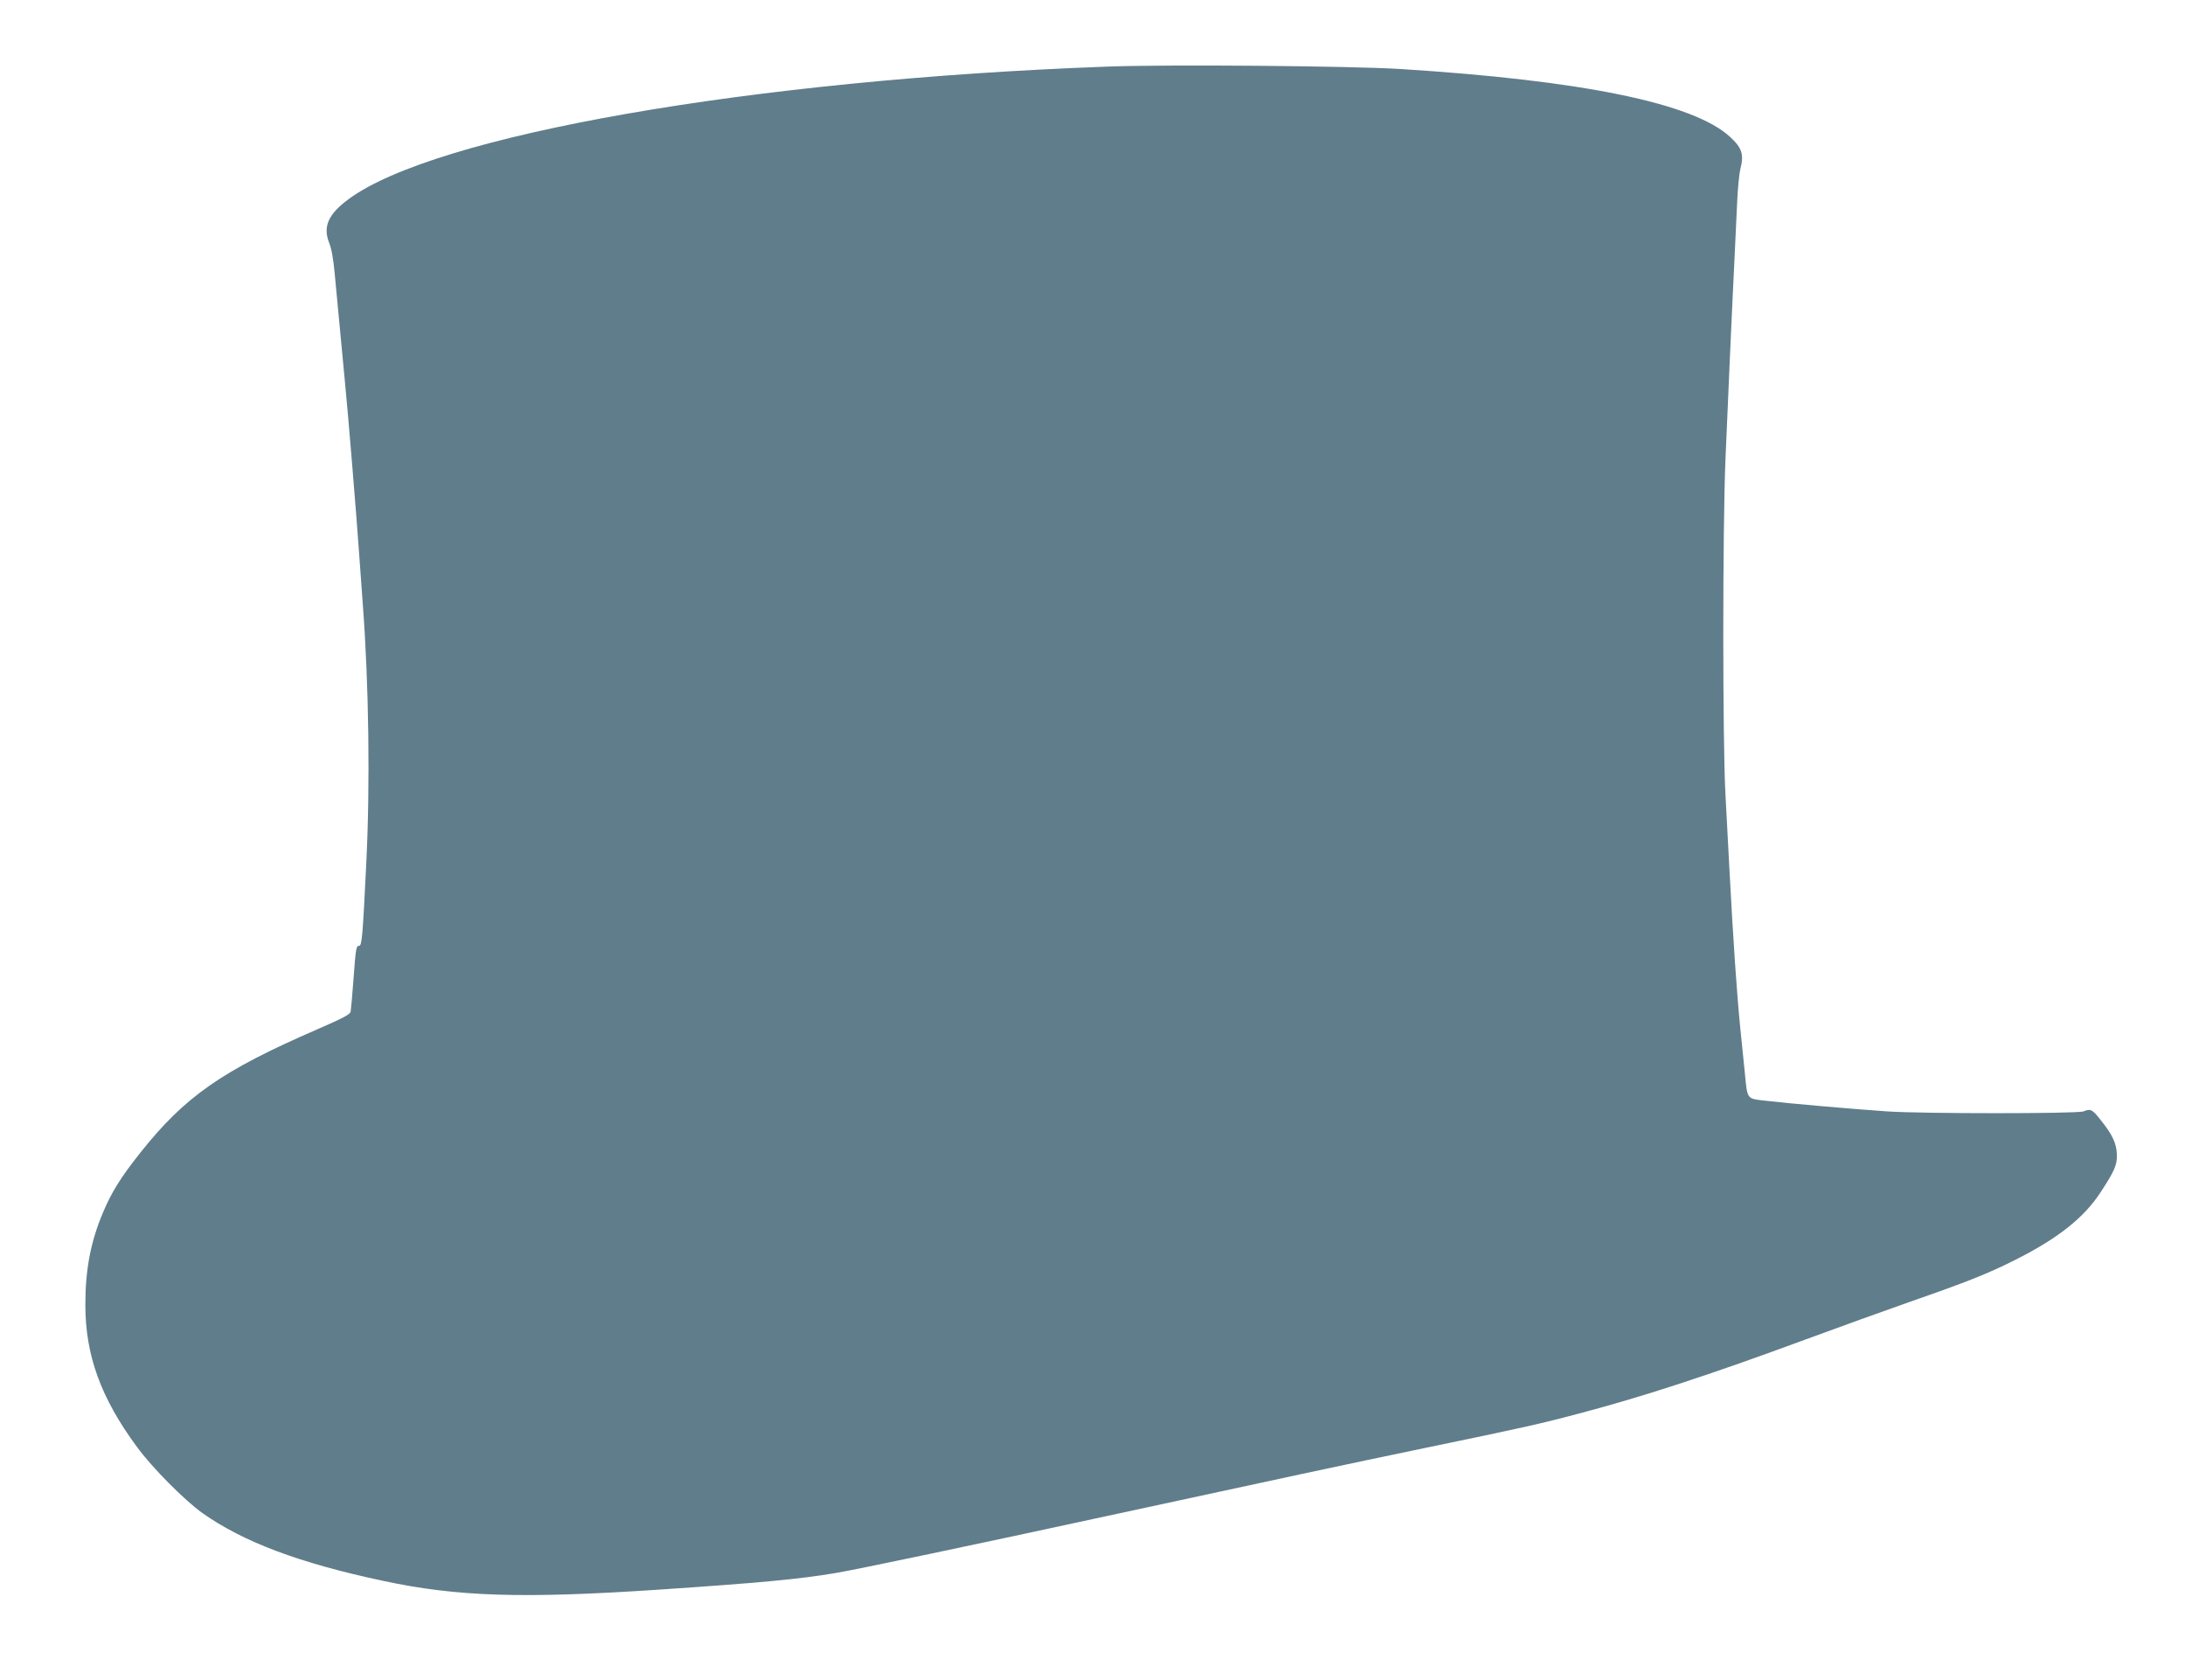 <?xml version="1.0" standalone="no"?>
<!DOCTYPE svg PUBLIC "-//W3C//DTD SVG 20010904//EN"
 "http://www.w3.org/TR/2001/REC-SVG-20010904/DTD/svg10.dtd">
<svg version="1.0" xmlns="http://www.w3.org/2000/svg"
 width="1280pt" height="984pt" viewBox="0 0 1280 984"
 preserveAspectRatio="xMidYMid meet">
<g transform="translate(0,984) scale(0.1,-0.1)"
fill="#607d8b" stroke="none">
<path d="M6490 9450 c-2084 -76 -3943 -401 -4450 -778 -117 -87 -149 -159
-112 -254 14 -33 25 -98 32 -173 12 -125 43 -453 60 -635 20 -202 69 -797 84
-1015 9 -121 18 -251 21 -290 36 -475 44 -1069 20 -1535 -20 -411 -25 -470
-41 -470 -18 0 -20 -16 -34 -205 -6 -88 -14 -169 -16 -181 -4 -17 -48 -39
-197 -104 -556 -241 -774 -393 -1035 -722 -115 -145 -168 -230 -218 -349 -73
-172 -104 -335 -104 -542 0 -296 91 -546 302 -832 91 -124 278 -312 384 -388
238 -168 565 -292 1054 -396 436 -94 820 -106 1625 -52 579 39 819 61 1030 97
121 20 811 165 1590 334 1030 223 1403 303 1870 400 566 117 669 140 894 200
373 98 765 226 1331 435 190 70 464 169 610 220 338 118 454 164 615 245 249
125 402 246 499 394 84 128 99 163 97 225 -3 64 -25 113 -93 198 -52 66 -60
70 -103 53 -36 -14 -947 -14 -1150 0 -206 14 -582 47 -708 62 -117 13 -110 4
-126 168 -6 63 -18 178 -26 255 -20 200 -41 502 -65 955 -5 102 -15 289 -22
415 -17 301 -17 1558 0 1965 15 350 38 878 52 1155 5 105 12 258 16 340 3 83
12 176 20 208 21 83 8 122 -62 186 -215 197 -865 330 -1934 397 -300 18 -1347
27 -1710 14z"/>
</g>
</svg>
